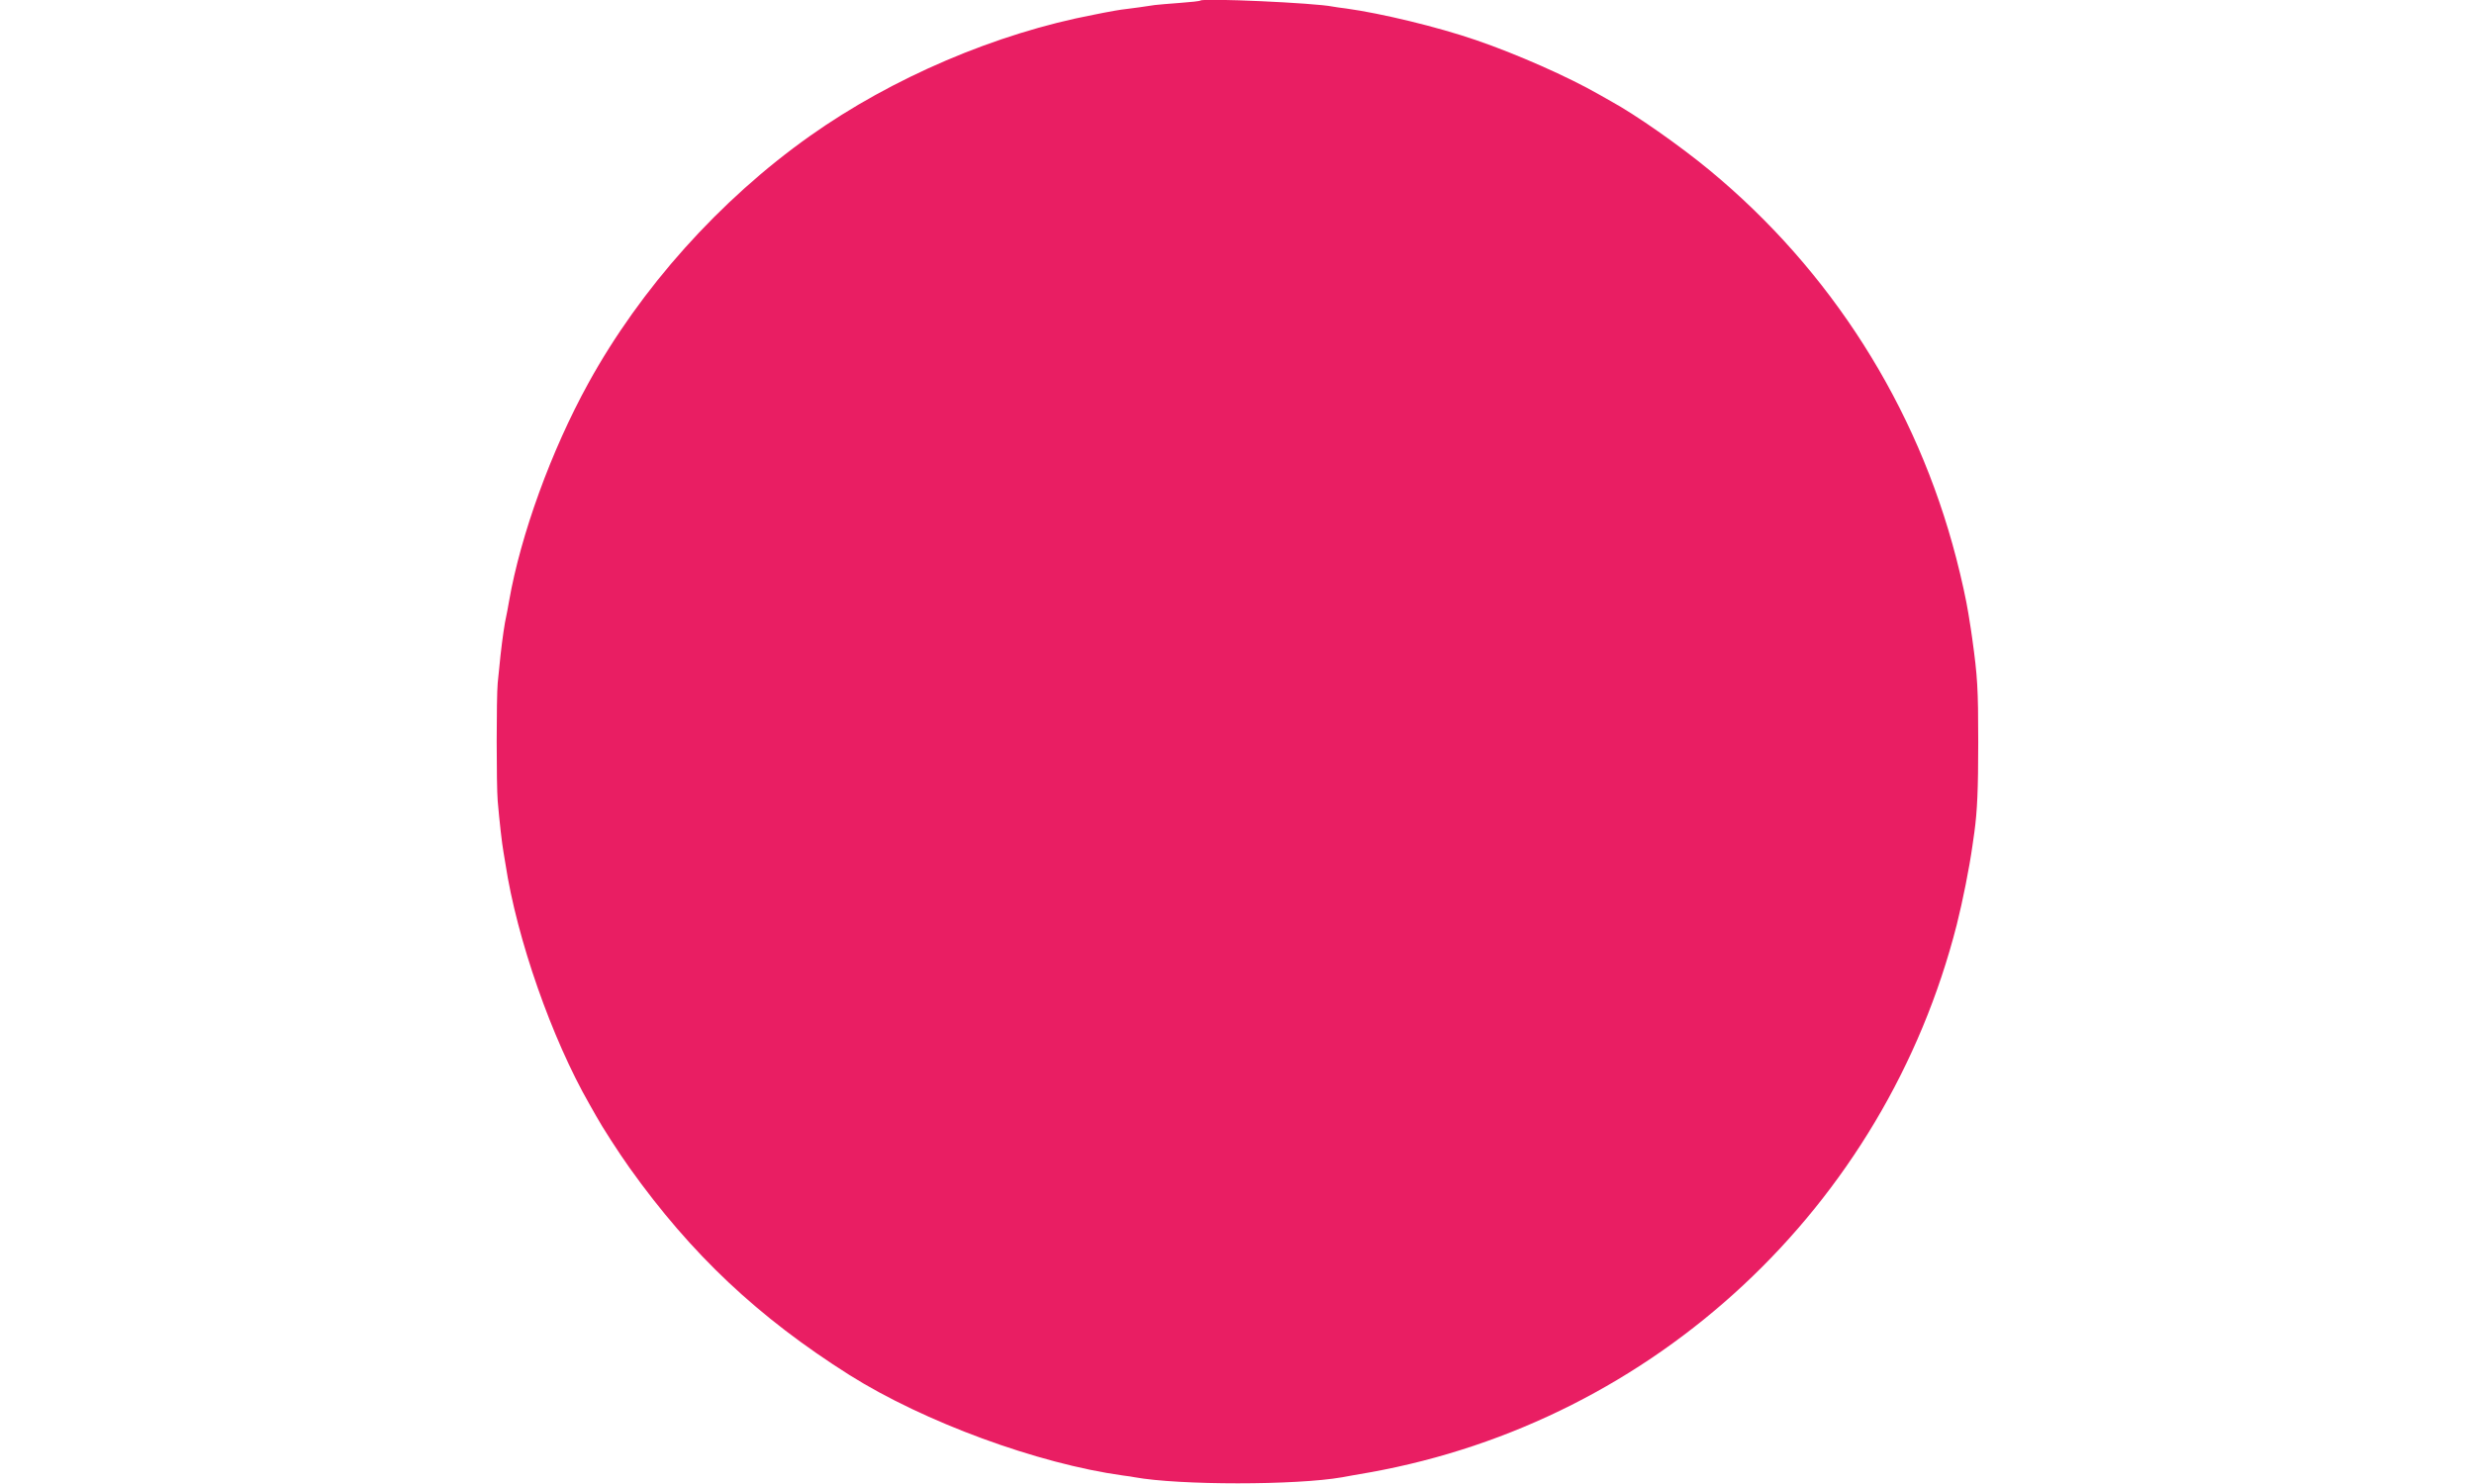<?xml version="1.0" standalone="no"?>
<!DOCTYPE svg PUBLIC "-//W3C//DTD SVG 20010904//EN"
 "http://www.w3.org/TR/2001/REC-SVG-20010904/DTD/svg10.dtd">
<svg version="1.0" xmlns="http://www.w3.org/2000/svg"
 width="1280pt" height="768pt" viewBox="0 0 1280 768"
 preserveAspectRatio="xMidYMid meet">
<g transform="translate(0,768) scale(0.1,-0.1)"
fill="#e91e63" stroke="none">
<path d="M6210 7677 c-3 -3 -50 -8 -105 -12 -55 -4 -113 -9 -130 -11 -75 -11
-93 -14 -135 -19 -25 -3 -56 -7 -70 -10 -14 -3 -41 -8 -60 -11 -19 -4 -42 -8
-50 -10 -505 -96 -1044 -326 -1470 -628 -467 -331 -876 -788 -1147 -1281 -191
-347 -349 -782 -409 -1125 -2 -14 -7 -36 -9 -50 -11 -52 -15 -75 -20 -110 -11
-76 -20 -159 -30 -265 -7 -74 -7 -529 0 -610 9 -106 22 -220 30 -265 1 -8 6
-35 10 -60 59 -389 240 -905 435 -1245 13 -22 28 -49 34 -60 30 -55 117 -190
174 -270 319 -447 664 -772 1137 -1071 386 -243 974 -459 1415 -520 25 -3 52
-7 60 -9 231 -42 836 -42 1075 0 17 3 80 15 141 25 1477 265 2667 1375 3038
2835 31 123 65 294 81 408 3 20 7 52 10 70 15 110 20 223 20 467 0 278 -4 340
-31 535 -5 38 -8 55 -20 130 -11 69 -35 179 -63 287 -204 788 -649 1489 -1276
2007 -155 128 -382 287 -510 357 -11 6 -38 21 -60 34 -160 92 -429 211 -640
283 -198 68 -489 138 -670 163 -27 3 -59 8 -70 10 -93 19 -671 45 -685 31z"/>
</g>
</svg>
